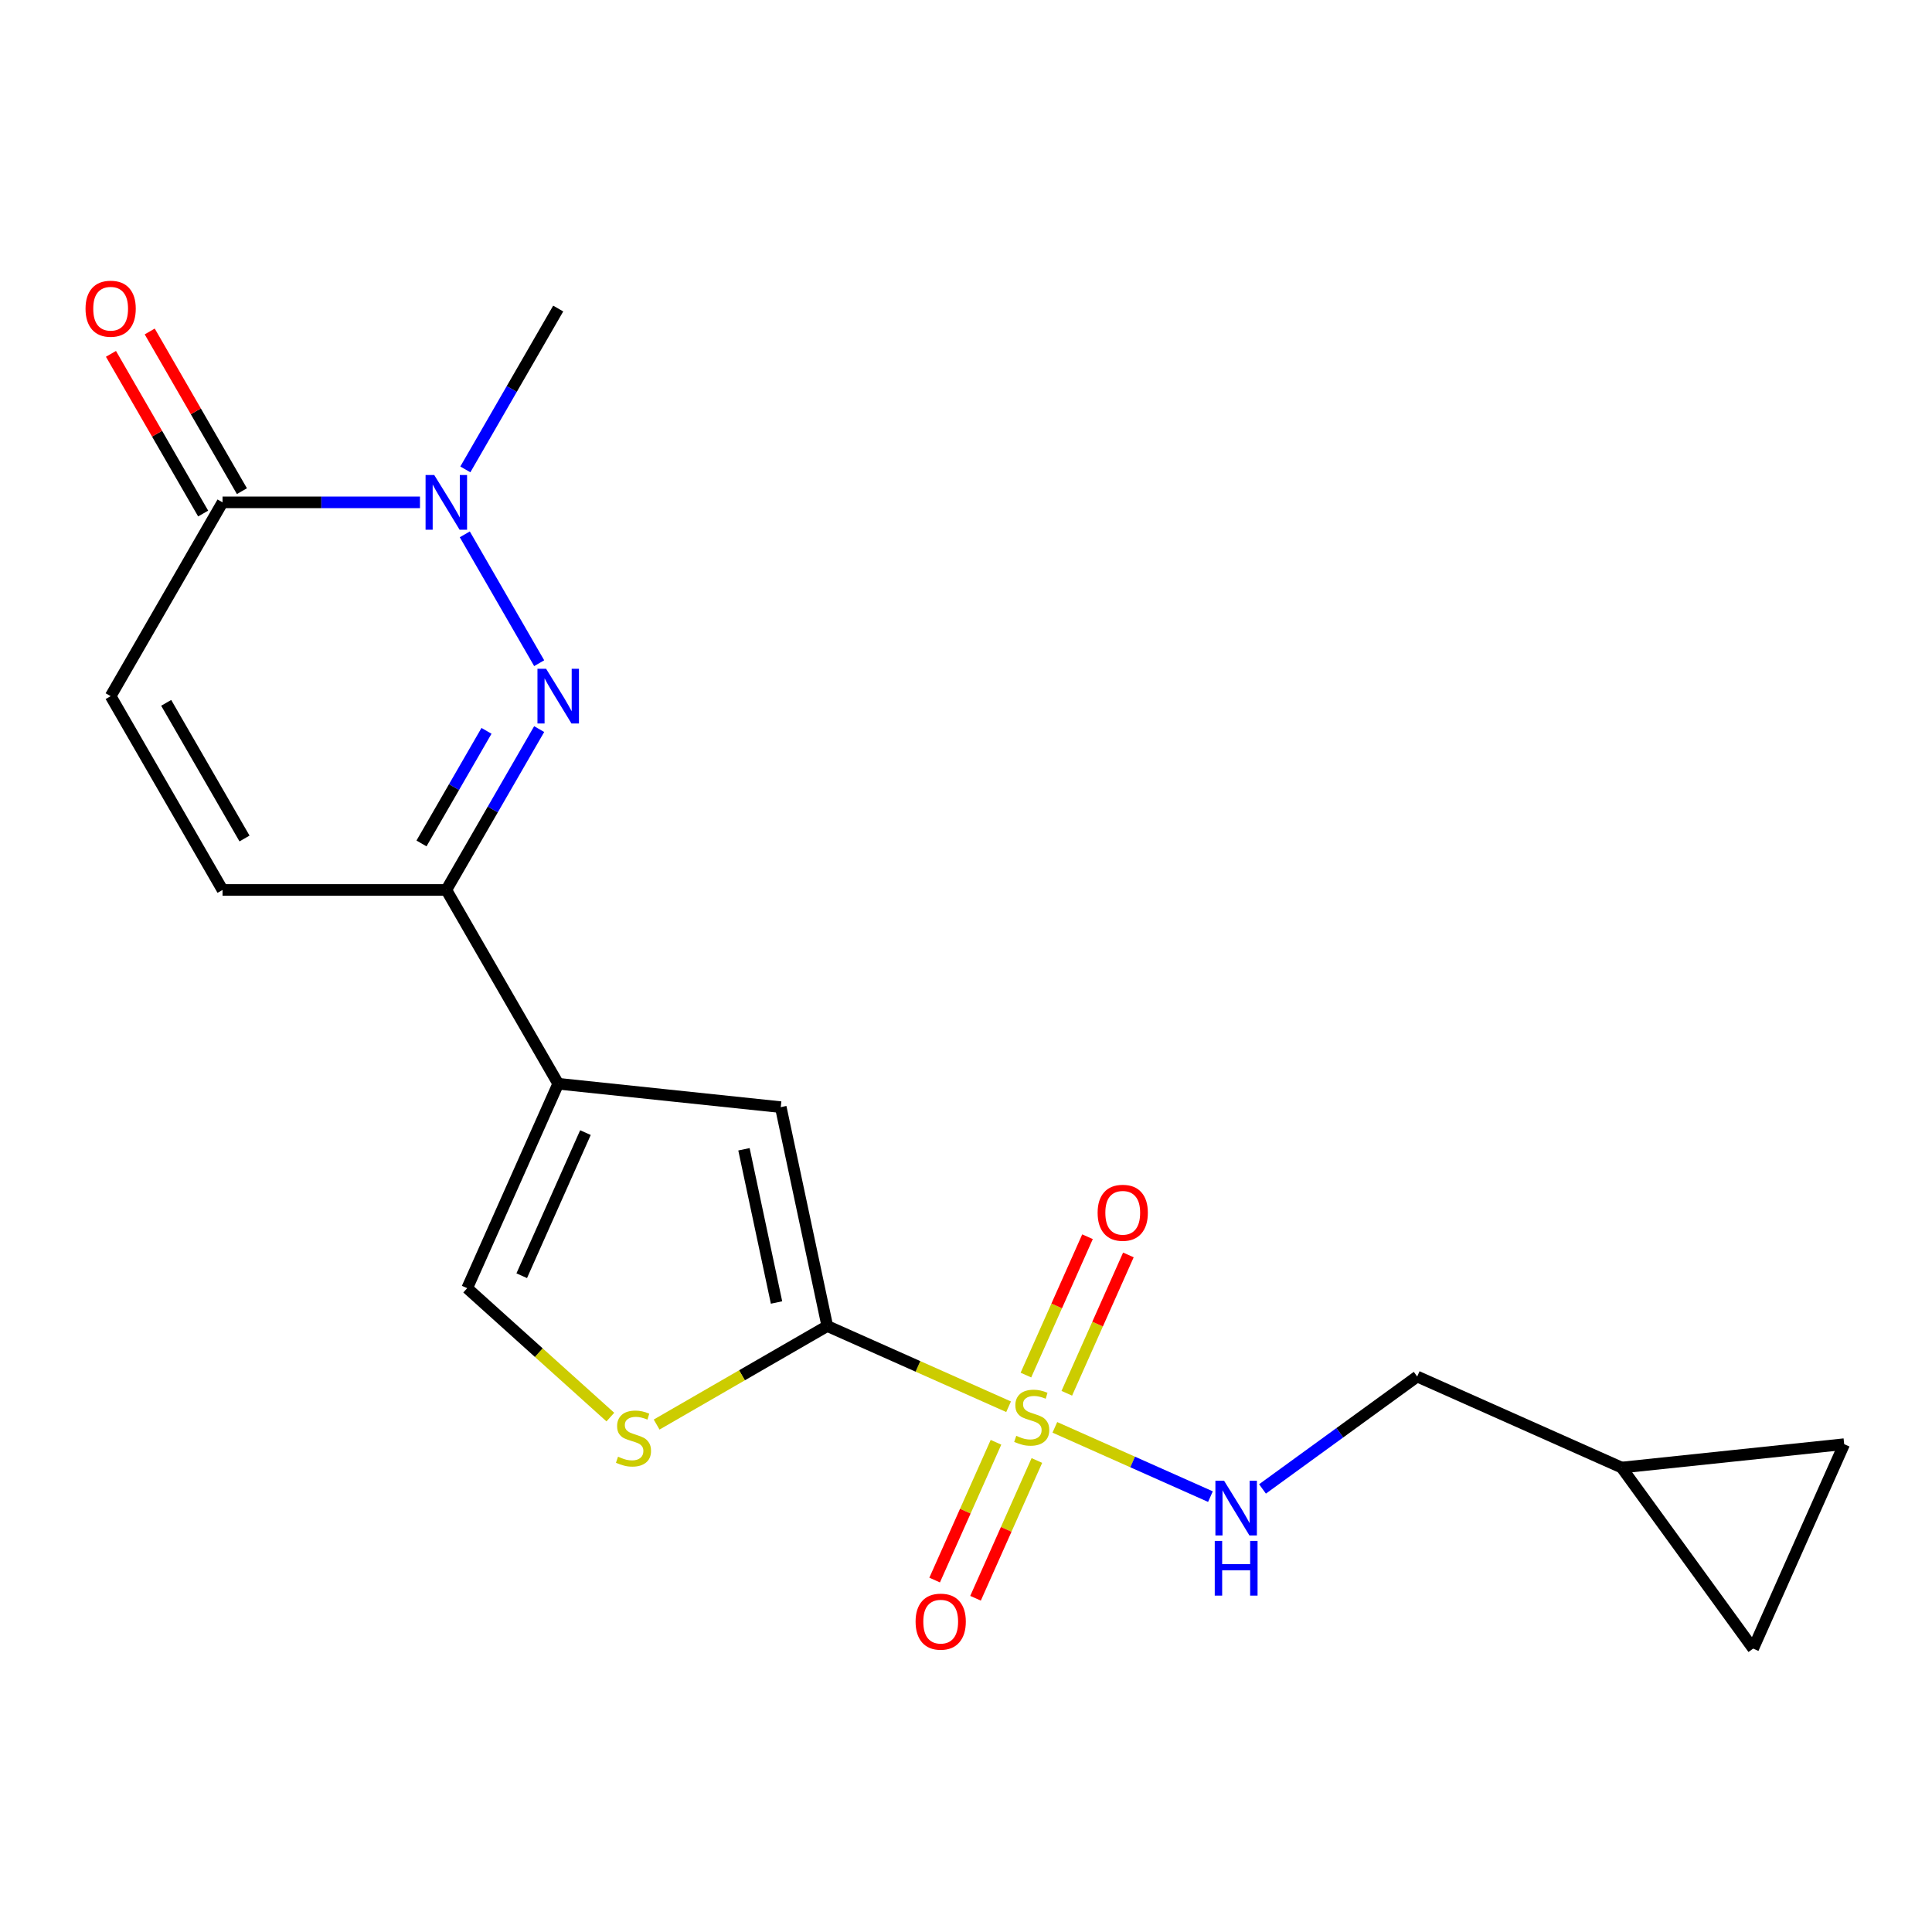 <?xml version='1.0' encoding='iso-8859-1'?>
<svg version='1.1' baseProfile='full'
              xmlns='http://www.w3.org/2000/svg'
                      xmlns:rdkit='http://www.rdkit.org/xml'
                      xmlns:xlink='http://www.w3.org/1999/xlink'
                  xml:space='preserve'
width='1000px' height='1000px' viewBox='0 0 1000 1000'>
<!-- END OF HEADER -->
<rect style='opacity:1.0;fill:#FFFFFF;stroke:none' width='1000' height='1000' x='0' y='0'> </rect>
<path class='bond-0' d='M 522.041,728.13 L 475.122,707.24' style='fill:none;fill-rule:evenodd;stroke:#CCCC00;stroke-width:6px;stroke-linecap:butt;stroke-linejoin:miter;stroke-opacity:1' />
<path class='bond-0' d='M 475.122,707.24 L 428.202,686.351' style='fill:none;fill-rule:evenodd;stroke:#000000;stroke-width:6px;stroke-linecap:butt;stroke-linejoin:miter;stroke-opacity:1' />
<path class='bond-9' d='M 545.992,738.794 L 586.258,756.721' style='fill:none;fill-rule:evenodd;stroke:#CCCC00;stroke-width:6px;stroke-linecap:butt;stroke-linejoin:miter;stroke-opacity:1' />
<path class='bond-9' d='M 586.258,756.721 L 626.523,774.648' style='fill:none;fill-rule:evenodd;stroke:#0000FF;stroke-width:6px;stroke-linecap:butt;stroke-linejoin:miter;stroke-opacity:1' />
<path class='bond-12' d='M 515.521,746.527 L 499.647,782.181' style='fill:none;fill-rule:evenodd;stroke:#CCCC00;stroke-width:6px;stroke-linecap:butt;stroke-linejoin:miter;stroke-opacity:1' />
<path class='bond-12' d='M 499.647,782.181 L 483.772,817.836' style='fill:none;fill-rule:evenodd;stroke:#FF0000;stroke-width:6px;stroke-linecap:butt;stroke-linejoin:miter;stroke-opacity:1' />
<path class='bond-12' d='M 536.684,755.949 L 520.809,791.604' style='fill:none;fill-rule:evenodd;stroke:#CCCC00;stroke-width:6px;stroke-linecap:butt;stroke-linejoin:miter;stroke-opacity:1' />
<path class='bond-12' d='M 520.809,791.604 L 504.935,827.258' style='fill:none;fill-rule:evenodd;stroke:#FF0000;stroke-width:6px;stroke-linecap:butt;stroke-linejoin:miter;stroke-opacity:1' />
<path class='bond-13' d='M 552.174,721.158 L 568.115,685.353' style='fill:none;fill-rule:evenodd;stroke:#CCCC00;stroke-width:6px;stroke-linecap:butt;stroke-linejoin:miter;stroke-opacity:1' />
<path class='bond-13' d='M 568.115,685.353 L 584.056,649.549' style='fill:none;fill-rule:evenodd;stroke:#FF0000;stroke-width:6px;stroke-linecap:butt;stroke-linejoin:miter;stroke-opacity:1' />
<path class='bond-13' d='M 531.011,711.735 L 546.952,675.931' style='fill:none;fill-rule:evenodd;stroke:#CCCC00;stroke-width:6px;stroke-linecap:butt;stroke-linejoin:miter;stroke-opacity:1' />
<path class='bond-13' d='M 546.952,675.931 L 562.893,640.127' style='fill:none;fill-rule:evenodd;stroke:#FF0000;stroke-width:6px;stroke-linecap:butt;stroke-linejoin:miter;stroke-opacity:1' />
<path class='bond-5' d='M 428.202,686.351 L 404.12,573.054' style='fill:none;fill-rule:evenodd;stroke:#000000;stroke-width:6px;stroke-linecap:butt;stroke-linejoin:miter;stroke-opacity:1' />
<path class='bond-5' d='M 401.931,674.172 L 385.073,594.865' style='fill:none;fill-rule:evenodd;stroke:#000000;stroke-width:6px;stroke-linecap:butt;stroke-linejoin:miter;stroke-opacity:1' />
<path class='bond-6' d='M 428.202,686.351 L 384.035,711.85' style='fill:none;fill-rule:evenodd;stroke:#000000;stroke-width:6px;stroke-linecap:butt;stroke-linejoin:miter;stroke-opacity:1' />
<path class='bond-6' d='M 384.035,711.85 L 339.868,737.35' style='fill:none;fill-rule:evenodd;stroke:#CCCC00;stroke-width:6px;stroke-linecap:butt;stroke-linejoin:miter;stroke-opacity:1' />
<path class='bond-1' d='M 279.08,377.382 L 255.046,419.009' style='fill:none;fill-rule:evenodd;stroke:#0000FF;stroke-width:6px;stroke-linecap:butt;stroke-linejoin:miter;stroke-opacity:1' />
<path class='bond-1' d='M 255.046,419.009 L 231.013,460.636' style='fill:none;fill-rule:evenodd;stroke:#000000;stroke-width:6px;stroke-linecap:butt;stroke-linejoin:miter;stroke-opacity:1' />
<path class='bond-1' d='M 251.808,378.287 L 234.984,407.426' style='fill:none;fill-rule:evenodd;stroke:#0000FF;stroke-width:6px;stroke-linecap:butt;stroke-linejoin:miter;stroke-opacity:1' />
<path class='bond-1' d='M 234.984,407.426 L 218.161,436.565' style='fill:none;fill-rule:evenodd;stroke:#000000;stroke-width:6px;stroke-linecap:butt;stroke-linejoin:miter;stroke-opacity:1' />
<path class='bond-3' d='M 279.08,343.27 L 240.576,276.579' style='fill:none;fill-rule:evenodd;stroke:#0000FF;stroke-width:6px;stroke-linecap:butt;stroke-linejoin:miter;stroke-opacity:1' />
<path class='bond-2' d='M 288.927,560.946 L 404.12,573.054' style='fill:none;fill-rule:evenodd;stroke:#000000;stroke-width:6px;stroke-linecap:butt;stroke-linejoin:miter;stroke-opacity:1' />
<path class='bond-4' d='M 288.927,560.946 L 231.013,460.636' style='fill:none;fill-rule:evenodd;stroke:#000000;stroke-width:6px;stroke-linecap:butt;stroke-linejoin:miter;stroke-opacity:1' />
<path class='bond-20' d='M 288.927,560.946 L 241.815,666.76' style='fill:none;fill-rule:evenodd;stroke:#000000;stroke-width:6px;stroke-linecap:butt;stroke-linejoin:miter;stroke-opacity:1' />
<path class='bond-20' d='M 303.023,586.241 L 270.045,660.311' style='fill:none;fill-rule:evenodd;stroke:#000000;stroke-width:6px;stroke-linecap:butt;stroke-linejoin:miter;stroke-opacity:1' />
<path class='bond-19' d='M 240.86,242.96 L 264.893,201.333' style='fill:none;fill-rule:evenodd;stroke:#0000FF;stroke-width:6px;stroke-linecap:butt;stroke-linejoin:miter;stroke-opacity:1' />
<path class='bond-19' d='M 264.893,201.333 L 288.927,159.706' style='fill:none;fill-rule:evenodd;stroke:#000000;stroke-width:6px;stroke-linecap:butt;stroke-linejoin:miter;stroke-opacity:1' />
<path class='bond-22' d='M 217.377,260.016 L 166.281,260.016' style='fill:none;fill-rule:evenodd;stroke:#0000FF;stroke-width:6px;stroke-linecap:butt;stroke-linejoin:miter;stroke-opacity:1' />
<path class='bond-22' d='M 166.281,260.016 L 115.185,260.016' style='fill:none;fill-rule:evenodd;stroke:#000000;stroke-width:6px;stroke-linecap:butt;stroke-linejoin:miter;stroke-opacity:1' />
<path class='bond-11' d='M 231.013,460.636 L 115.185,460.636' style='fill:none;fill-rule:evenodd;stroke:#000000;stroke-width:6px;stroke-linecap:butt;stroke-linejoin:miter;stroke-opacity:1' />
<path class='bond-8' d='M 315.917,733.482 L 278.866,700.121' style='fill:none;fill-rule:evenodd;stroke:#CCCC00;stroke-width:6px;stroke-linecap:butt;stroke-linejoin:miter;stroke-opacity:1' />
<path class='bond-8' d='M 278.866,700.121 L 241.815,666.76' style='fill:none;fill-rule:evenodd;stroke:#000000;stroke-width:6px;stroke-linecap:butt;stroke-linejoin:miter;stroke-opacity:1' />
<path class='bond-7' d='M 115.185,260.016 L 57.271,360.326' style='fill:none;fill-rule:evenodd;stroke:#000000;stroke-width:6px;stroke-linecap:butt;stroke-linejoin:miter;stroke-opacity:1' />
<path class='bond-17' d='M 125.216,254.225 L 101.356,212.898' style='fill:none;fill-rule:evenodd;stroke:#000000;stroke-width:6px;stroke-linecap:butt;stroke-linejoin:miter;stroke-opacity:1' />
<path class='bond-17' d='M 101.356,212.898 L 77.495,171.57' style='fill:none;fill-rule:evenodd;stroke:#FF0000;stroke-width:6px;stroke-linecap:butt;stroke-linejoin:miter;stroke-opacity:1' />
<path class='bond-17' d='M 105.154,265.808 L 81.293,224.48' style='fill:none;fill-rule:evenodd;stroke:#000000;stroke-width:6px;stroke-linecap:butt;stroke-linejoin:miter;stroke-opacity:1' />
<path class='bond-17' d='M 81.293,224.48 L 57.433,183.153' style='fill:none;fill-rule:evenodd;stroke:#FF0000;stroke-width:6px;stroke-linecap:butt;stroke-linejoin:miter;stroke-opacity:1' />
<path class='bond-18' d='M 653.467,770.667 L 693.502,741.579' style='fill:none;fill-rule:evenodd;stroke:#0000FF;stroke-width:6px;stroke-linecap:butt;stroke-linejoin:miter;stroke-opacity:1' />
<path class='bond-18' d='M 693.502,741.579 L 733.538,712.492' style='fill:none;fill-rule:evenodd;stroke:#000000;stroke-width:6px;stroke-linecap:butt;stroke-linejoin:miter;stroke-opacity:1' />
<path class='bond-10' d='M 57.271,360.326 L 115.185,460.636' style='fill:none;fill-rule:evenodd;stroke:#000000;stroke-width:6px;stroke-linecap:butt;stroke-linejoin:miter;stroke-opacity:1' />
<path class='bond-10' d='M 86.02,363.79 L 126.56,434.007' style='fill:none;fill-rule:evenodd;stroke:#000000;stroke-width:6px;stroke-linecap:butt;stroke-linejoin:miter;stroke-opacity:1' />
<path class='bond-14' d='M 839.352,759.603 L 733.538,712.492' style='fill:none;fill-rule:evenodd;stroke:#000000;stroke-width:6px;stroke-linecap:butt;stroke-linejoin:miter;stroke-opacity:1' />
<path class='bond-15' d='M 839.352,759.603 L 954.545,747.496' style='fill:none;fill-rule:evenodd;stroke:#000000;stroke-width:6px;stroke-linecap:butt;stroke-linejoin:miter;stroke-opacity:1' />
<path class='bond-16' d='M 839.352,759.603 L 907.434,853.31' style='fill:none;fill-rule:evenodd;stroke:#000000;stroke-width:6px;stroke-linecap:butt;stroke-linejoin:miter;stroke-opacity:1' />
<path class='bond-21' d='M 954.545,747.496 L 907.434,853.31' style='fill:none;fill-rule:evenodd;stroke:#000000;stroke-width:6px;stroke-linecap:butt;stroke-linejoin:miter;stroke-opacity:1' />
<path  class='atom-0' d='M 526.017 743.182
Q 526.337 743.302, 527.657 743.862
Q 528.977 744.422, 530.417 744.782
Q 531.897 745.102, 533.337 745.102
Q 536.017 745.102, 537.577 743.822
Q 539.137 742.502, 539.137 740.222
Q 539.137 738.662, 538.337 737.702
Q 537.577 736.742, 536.377 736.222
Q 535.177 735.702, 533.177 735.102
Q 530.657 734.342, 529.137 733.622
Q 527.657 732.902, 526.577 731.382
Q 525.537 729.862, 525.537 727.302
Q 525.537 723.742, 527.937 721.542
Q 530.377 719.342, 535.177 719.342
Q 538.457 719.342, 542.177 720.902
L 541.257 723.982
Q 537.857 722.582, 535.297 722.582
Q 532.537 722.582, 531.017 723.742
Q 529.497 724.862, 529.537 726.822
Q 529.537 728.342, 530.297 729.262
Q 531.097 730.182, 532.217 730.702
Q 533.377 731.222, 535.297 731.822
Q 537.857 732.622, 539.377 733.422
Q 540.897 734.222, 541.977 735.862
Q 543.097 737.462, 543.097 740.222
Q 543.097 744.142, 540.457 746.262
Q 537.857 748.342, 533.497 748.342
Q 530.977 748.342, 529.057 747.782
Q 527.177 747.262, 524.937 746.342
L 526.017 743.182
' fill='#CCCC00'/>
<path  class='atom-2' d='M 282.667 346.166
L 291.947 361.166
Q 292.867 362.646, 294.347 365.326
Q 295.827 368.006, 295.907 368.166
L 295.907 346.166
L 299.667 346.166
L 299.667 374.486
L 295.787 374.486
L 285.827 358.086
Q 284.667 356.166, 283.427 353.966
Q 282.227 351.766, 281.867 351.086
L 281.867 374.486
L 278.187 374.486
L 278.187 346.166
L 282.667 346.166
' fill='#0000FF'/>
<path  class='atom-4' d='M 224.753 245.856
L 234.033 260.856
Q 234.953 262.336, 236.433 265.016
Q 237.913 267.696, 237.993 267.856
L 237.993 245.856
L 241.753 245.856
L 241.753 274.176
L 237.873 274.176
L 227.913 257.776
Q 226.753 255.856, 225.513 253.656
Q 224.313 251.456, 223.953 250.776
L 223.953 274.176
L 220.273 274.176
L 220.273 245.856
L 224.753 245.856
' fill='#0000FF'/>
<path  class='atom-7' d='M 319.892 753.985
Q 320.212 754.105, 321.532 754.665
Q 322.852 755.225, 324.292 755.585
Q 325.772 755.905, 327.212 755.905
Q 329.892 755.905, 331.452 754.625
Q 333.012 753.305, 333.012 751.025
Q 333.012 749.465, 332.212 748.505
Q 331.452 747.545, 330.252 747.025
Q 329.052 746.505, 327.052 745.905
Q 324.532 745.145, 323.012 744.425
Q 321.532 743.705, 320.452 742.185
Q 319.412 740.665, 319.412 738.105
Q 319.412 734.545, 321.812 732.345
Q 324.252 730.145, 329.052 730.145
Q 332.332 730.145, 336.052 731.705
L 335.132 734.785
Q 331.732 733.385, 329.172 733.385
Q 326.412 733.385, 324.892 734.545
Q 323.372 735.665, 323.412 737.625
Q 323.412 739.145, 324.172 740.065
Q 324.972 740.985, 326.092 741.505
Q 327.252 742.025, 329.172 742.625
Q 331.732 743.425, 333.252 744.225
Q 334.772 745.025, 335.852 746.665
Q 336.972 748.265, 336.972 751.025
Q 336.972 754.945, 334.332 757.065
Q 331.732 759.145, 327.372 759.145
Q 324.852 759.145, 322.932 758.585
Q 321.052 758.065, 318.812 757.145
L 319.892 753.985
' fill='#CCCC00'/>
<path  class='atom-10' d='M 633.571 766.414
L 642.851 781.414
Q 643.771 782.894, 645.251 785.574
Q 646.731 788.254, 646.811 788.414
L 646.811 766.414
L 650.571 766.414
L 650.571 794.734
L 646.691 794.734
L 636.731 778.334
Q 635.571 776.414, 634.331 774.214
Q 633.131 772.014, 632.771 771.334
L 632.771 794.734
L 629.091 794.734
L 629.091 766.414
L 633.571 766.414
' fill='#0000FF'/>
<path  class='atom-10' d='M 628.751 797.566
L 632.591 797.566
L 632.591 809.606
L 647.071 809.606
L 647.071 797.566
L 650.911 797.566
L 650.911 825.886
L 647.071 825.886
L 647.071 812.806
L 632.591 812.806
L 632.591 825.886
L 628.751 825.886
L 628.751 797.566
' fill='#0000FF'/>
<path  class='atom-13' d='M 473.905 839.356
Q 473.905 832.556, 477.265 828.756
Q 480.625 824.956, 486.905 824.956
Q 493.185 824.956, 496.545 828.756
Q 499.905 832.556, 499.905 839.356
Q 499.905 846.236, 496.505 850.156
Q 493.105 854.036, 486.905 854.036
Q 480.665 854.036, 477.265 850.156
Q 473.905 846.276, 473.905 839.356
M 486.905 850.836
Q 491.225 850.836, 493.545 847.956
Q 495.905 845.036, 495.905 839.356
Q 495.905 833.796, 493.545 830.996
Q 491.225 828.156, 486.905 828.156
Q 482.585 828.156, 480.225 830.956
Q 477.905 833.756, 477.905 839.356
Q 477.905 845.076, 480.225 847.956
Q 482.585 850.836, 486.905 850.836
' fill='#FF0000'/>
<path  class='atom-14' d='M 568.128 627.728
Q 568.128 620.928, 571.488 617.128
Q 574.848 613.328, 581.128 613.328
Q 587.408 613.328, 590.768 617.128
Q 594.128 620.928, 594.128 627.728
Q 594.128 634.608, 590.728 638.528
Q 587.328 642.408, 581.128 642.408
Q 574.888 642.408, 571.488 638.528
Q 568.128 634.648, 568.128 627.728
M 581.128 639.208
Q 585.448 639.208, 587.768 636.328
Q 590.128 633.408, 590.128 627.728
Q 590.128 622.168, 587.768 619.368
Q 585.448 616.528, 581.128 616.528
Q 576.808 616.528, 574.448 619.328
Q 572.128 622.128, 572.128 627.728
Q 572.128 633.448, 574.448 636.328
Q 576.808 639.208, 581.128 639.208
' fill='#FF0000'/>
<path  class='atom-18' d='M 44.271 159.786
Q 44.271 152.986, 47.631 149.186
Q 50.991 145.386, 57.271 145.386
Q 63.551 145.386, 66.911 149.186
Q 70.271 152.986, 70.271 159.786
Q 70.271 166.666, 66.871 170.586
Q 63.471 174.466, 57.271 174.466
Q 51.031 174.466, 47.631 170.586
Q 44.271 166.706, 44.271 159.786
M 57.271 171.266
Q 61.591 171.266, 63.911 168.386
Q 66.271 165.466, 66.271 159.786
Q 66.271 154.226, 63.911 151.426
Q 61.591 148.586, 57.271 148.586
Q 52.951 148.586, 50.591 151.386
Q 48.271 154.186, 48.271 159.786
Q 48.271 165.506, 50.591 168.386
Q 52.951 171.266, 57.271 171.266
' fill='#FF0000'/>
</svg>
